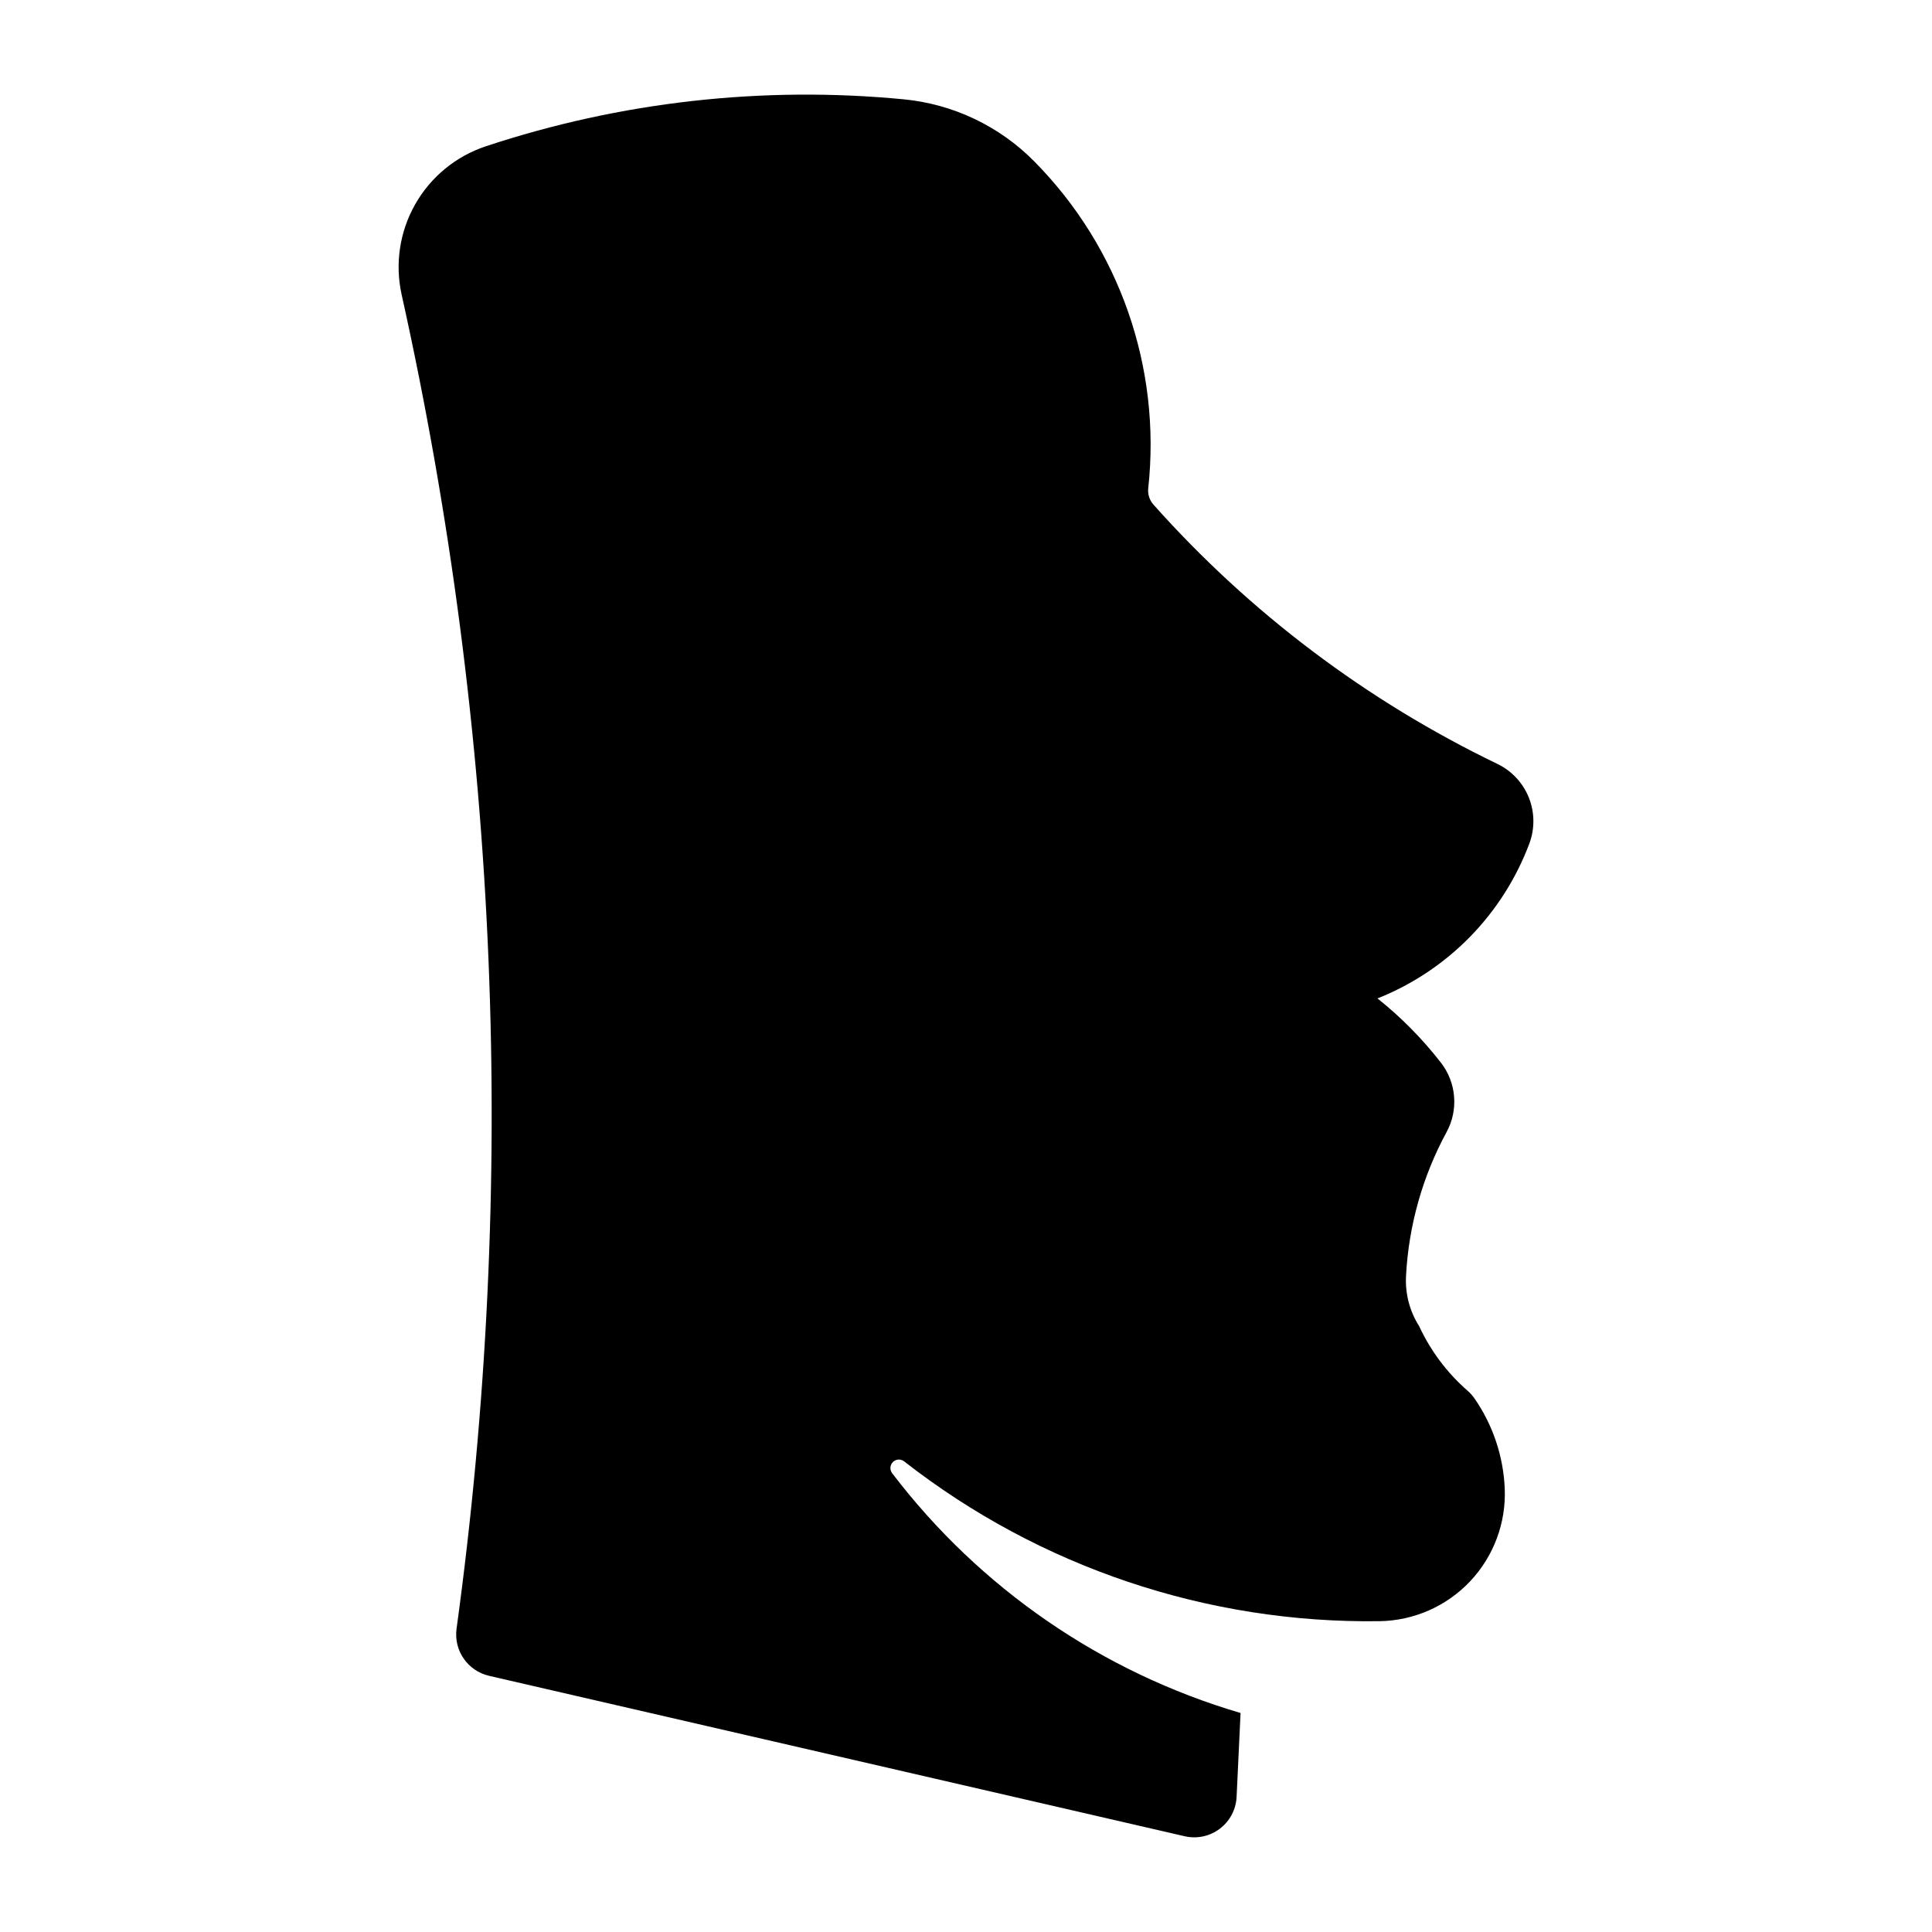 <?xml version="1.0" encoding="UTF-8"?>
<!-- Uploaded to: ICON Repo, www.iconrepo.com, Generator: ICON Repo Mixer Tools -->
<svg fill="#000000" width="800px" height="800px" version="1.1" viewBox="144 144 512 512" xmlns="http://www.w3.org/2000/svg">
 <path d="m471.71 620.21c-0.16 3.324-1.789 6.41-4.445 8.422s-6.066 2.738-9.312 1.992l-184.35-42.516v-0.004c-5.66-1.305-9.395-6.711-8.613-12.469 16.172-117.78 11.242-237.5-14.551-353.55-1.809-8.156-0.527-16.695 3.598-23.957 4.125-7.266 10.801-12.742 18.73-15.367 35.641-11.805 73.355-16.043 110.73-12.441 13.082 1.262 25.309 7.07 34.551 16.41 22.621 22.852 33.734 54.684 30.25 86.645-0.176 1.586 0.328 3.172 1.387 4.363 25.559 28.676 56.527 52.023 91.133 68.703 3.793 1.828 6.769 5.012 8.336 8.922 1.566 3.914 1.613 8.27 0.129 12.211-7.031 18.734-21.641 33.629-40.234 41.02 6.258 4.988 11.898 10.703 16.809 17.023 2.008 2.586 3.223 5.703 3.488 8.965 0.27 3.266-0.418 6.539-1.98 9.418-6.394 11.773-10.07 24.832-10.758 38.211-0.242 4.672 0.977 9.305 3.488 13.25 3.035 6.551 7.422 12.391 12.867 17.133 0.707 0.621 1.332 1.332 1.863 2.109 4.82 7.004 7.574 15.223 7.941 23.719 0.402 9.109-2.902 17.996-9.16 24.633-6.258 6.633-14.938 10.449-24.059 10.578-45.578 0.637-90.004-14.301-125.94-42.348-0.891-0.703-2.164-0.633-2.973 0.164-0.805 0.801-0.891 2.074-0.199 2.973 23.215 30.477 55.562 52.738 92.324 63.539z"/>
</svg>